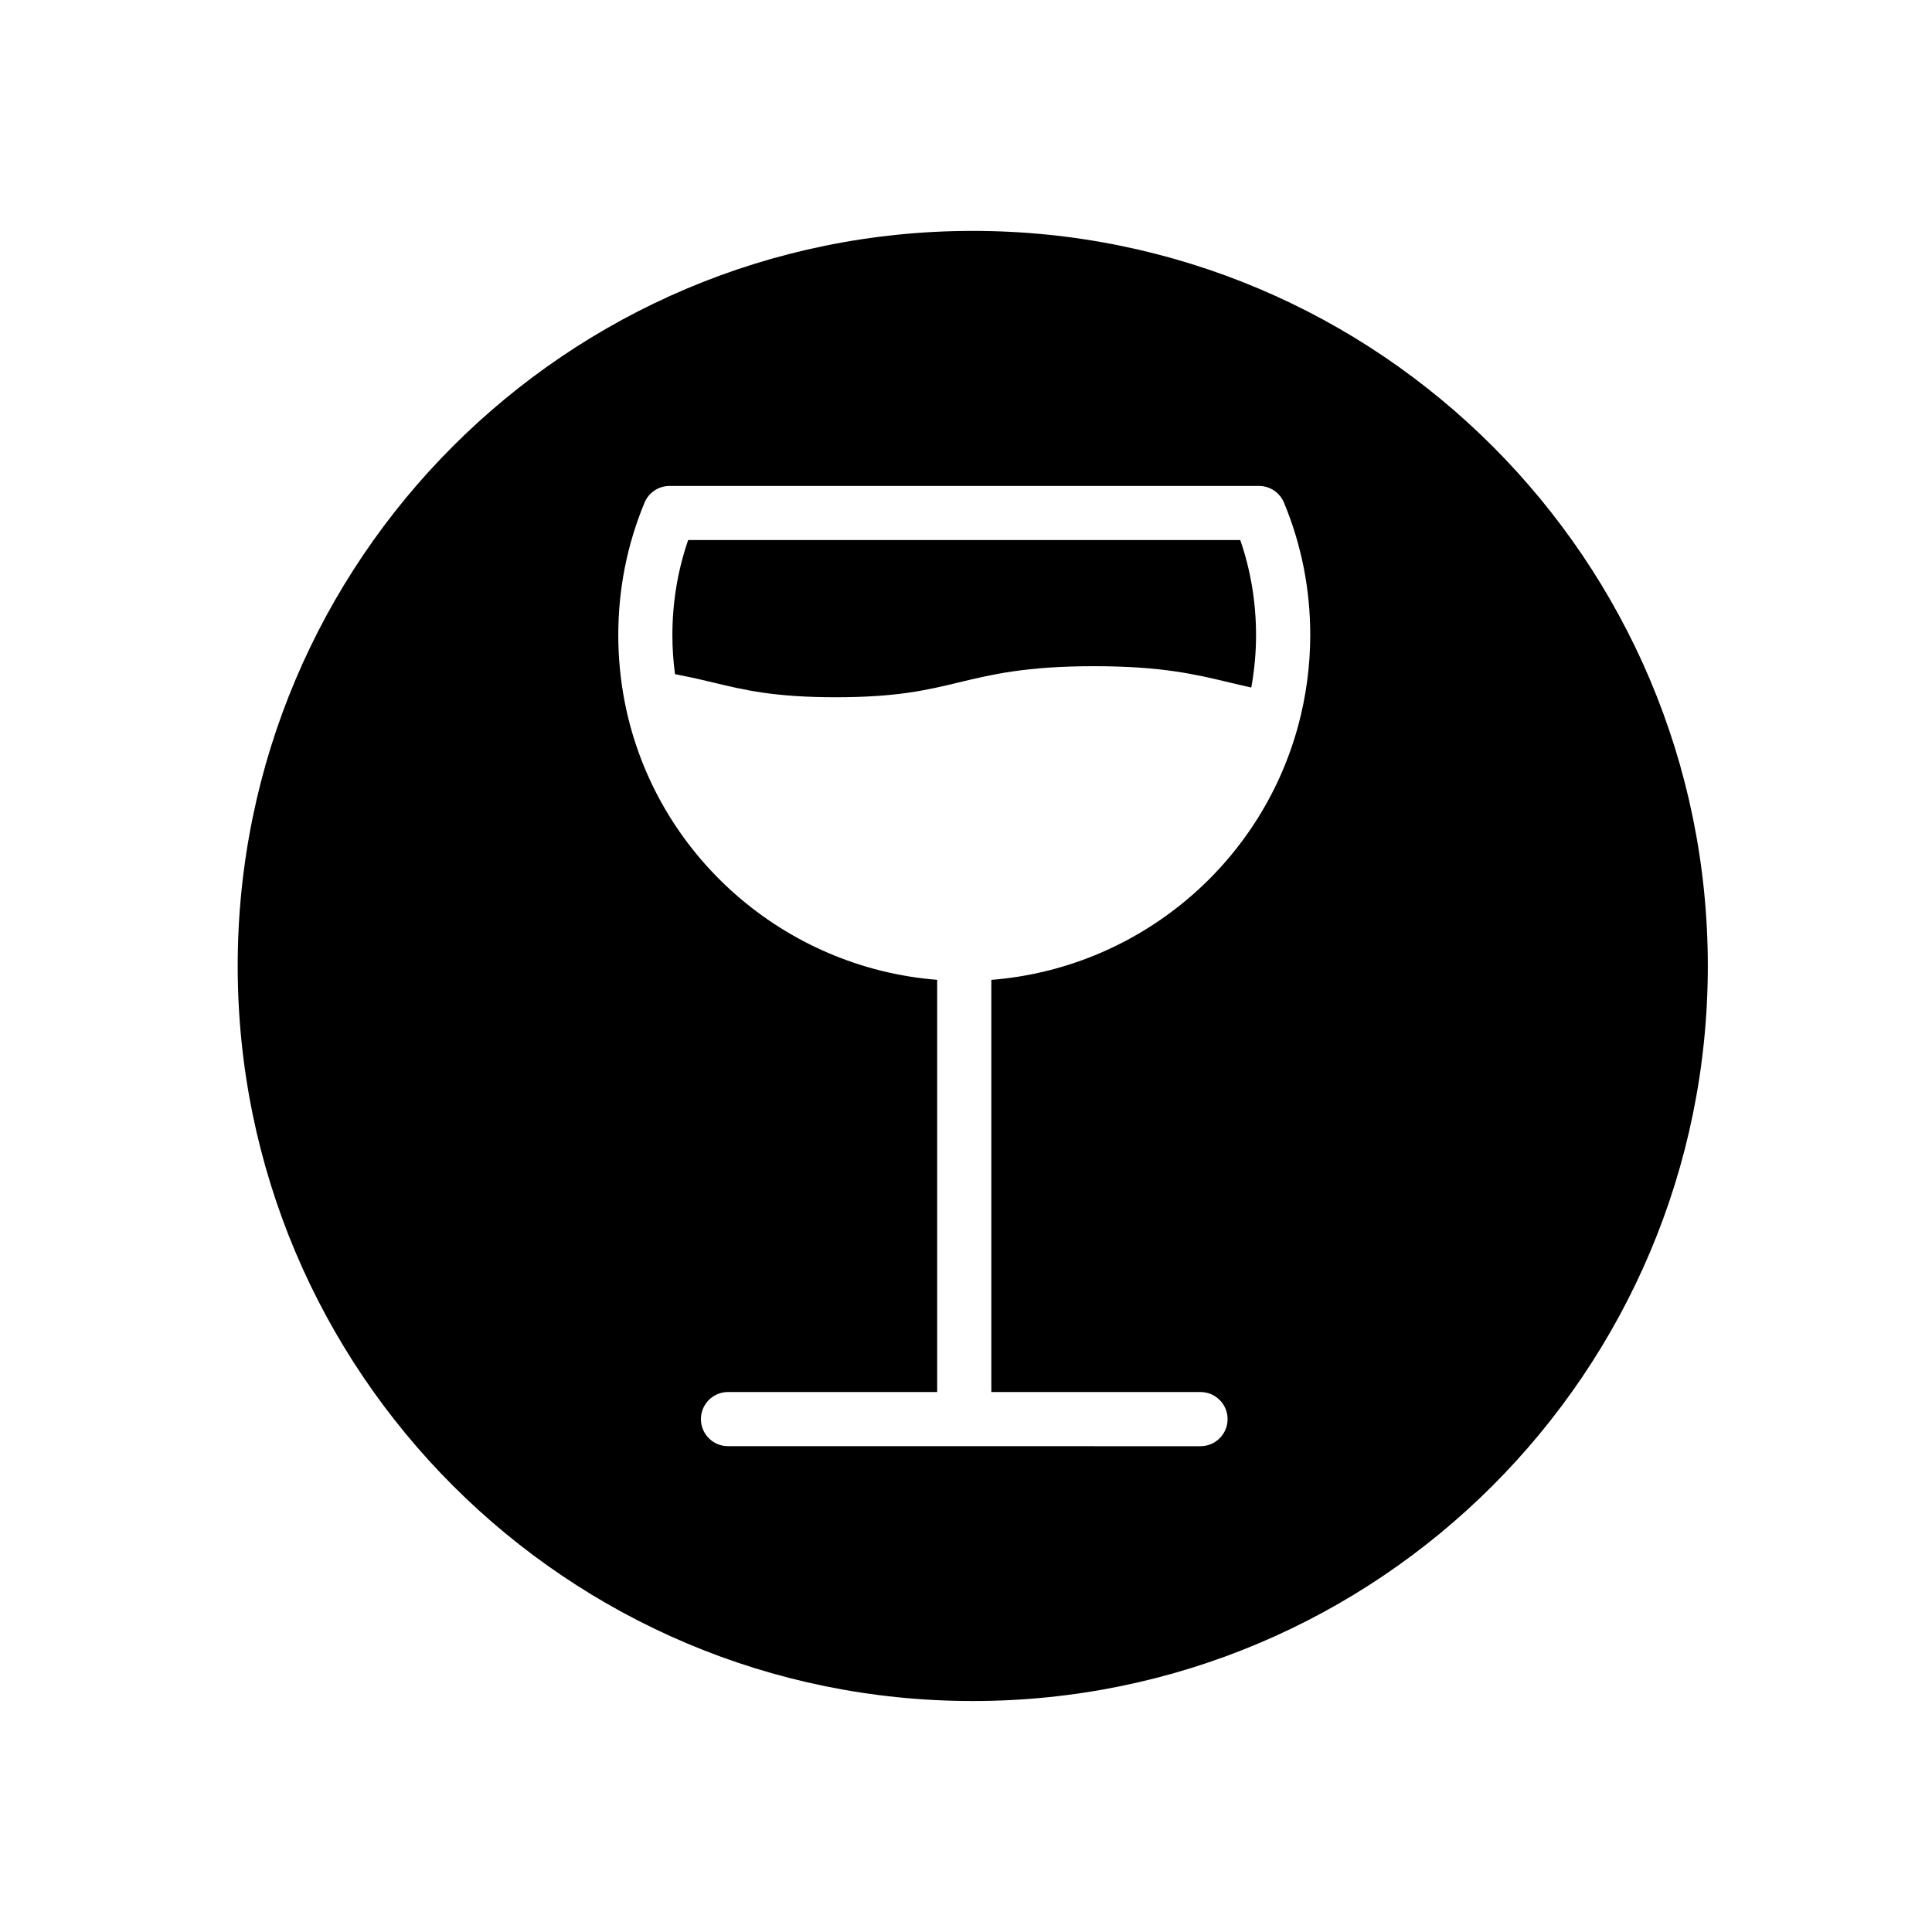 <?xml version="1.0" encoding="UTF-8"?>
<!-- The Best Svg Icon site in the world: iconSvg.co, Visit us! https://iconsvg.co -->
<svg fill="#000000" width="800px" height="800px" version="1.1" viewBox="144 144 512 512" xmlns="http://www.w3.org/2000/svg">
 <g>
  <path d="m326.37 287.12c-2.773 8.051-4.18 16.508-4.18 25.207 0 3.426 0.23 6.887 0.688 10.328 0.316 0.059 0.586 0.125 0.898 0.184 1.309 0.25 2.574 0.508 3.789 0.777 0.434 0.094 0.867 0.188 1.289 0.285 1.418 0.324 2.809 0.652 4.168 0.977 8.348 2.008 16.23 3.898 32.453 3.898 16.277 0 24.195-1.902 32.574-3.918 8.812-2.117 17.926-4.309 35.871-4.309s27.051 2.188 35.855 4.305c1.863 0.445 3.68 0.879 5.555 1.289 0.094 0.02 0.184 0.043 0.273 0.062 0.836-4.594 1.262-9.242 1.262-13.883 0-8.695-1.406-17.156-4.18-25.207z"/>
  <path d="m401.79 205.19c-107.59 0-194.8 87.219-194.8 194.8 0 107.59 87.219 194.8 194.8 194.8 107.59 0 194.8-87.219 194.8-194.8 0-107.59-87.219-194.8-194.8-194.8zm86.219 131.21c0 0.004-0.004 0.008-0.004 0.012-10.191 37.457-43.039 64.258-81.293 67.262v109.23h55.434c3.961 0 7.176 3.211 7.176 7.176 0 3.965-3.215 7.176-7.176 7.176l-125.22-0.004c-3.961 0-7.176-3.211-7.176-7.176 0-3.965 3.215-7.176 7.176-7.176h55.434v-109.24c-40.523-3.184-74.727-33.016-82.746-73.324v-0.012c0-0.004-0.004-0.008-0.004-0.012-1.168-5.949-1.762-12-1.762-17.977 0-12.203 2.34-24.027 6.961-35.133 1.113-2.676 3.723-4.422 6.625-4.422h156.21c2.902 0 5.512 1.746 6.625 4.422 4.621 11.105 6.961 22.93 6.961 35.133-0.008 8.086-1.09 16.184-3.219 24.066z"/>
 </g>
</svg>